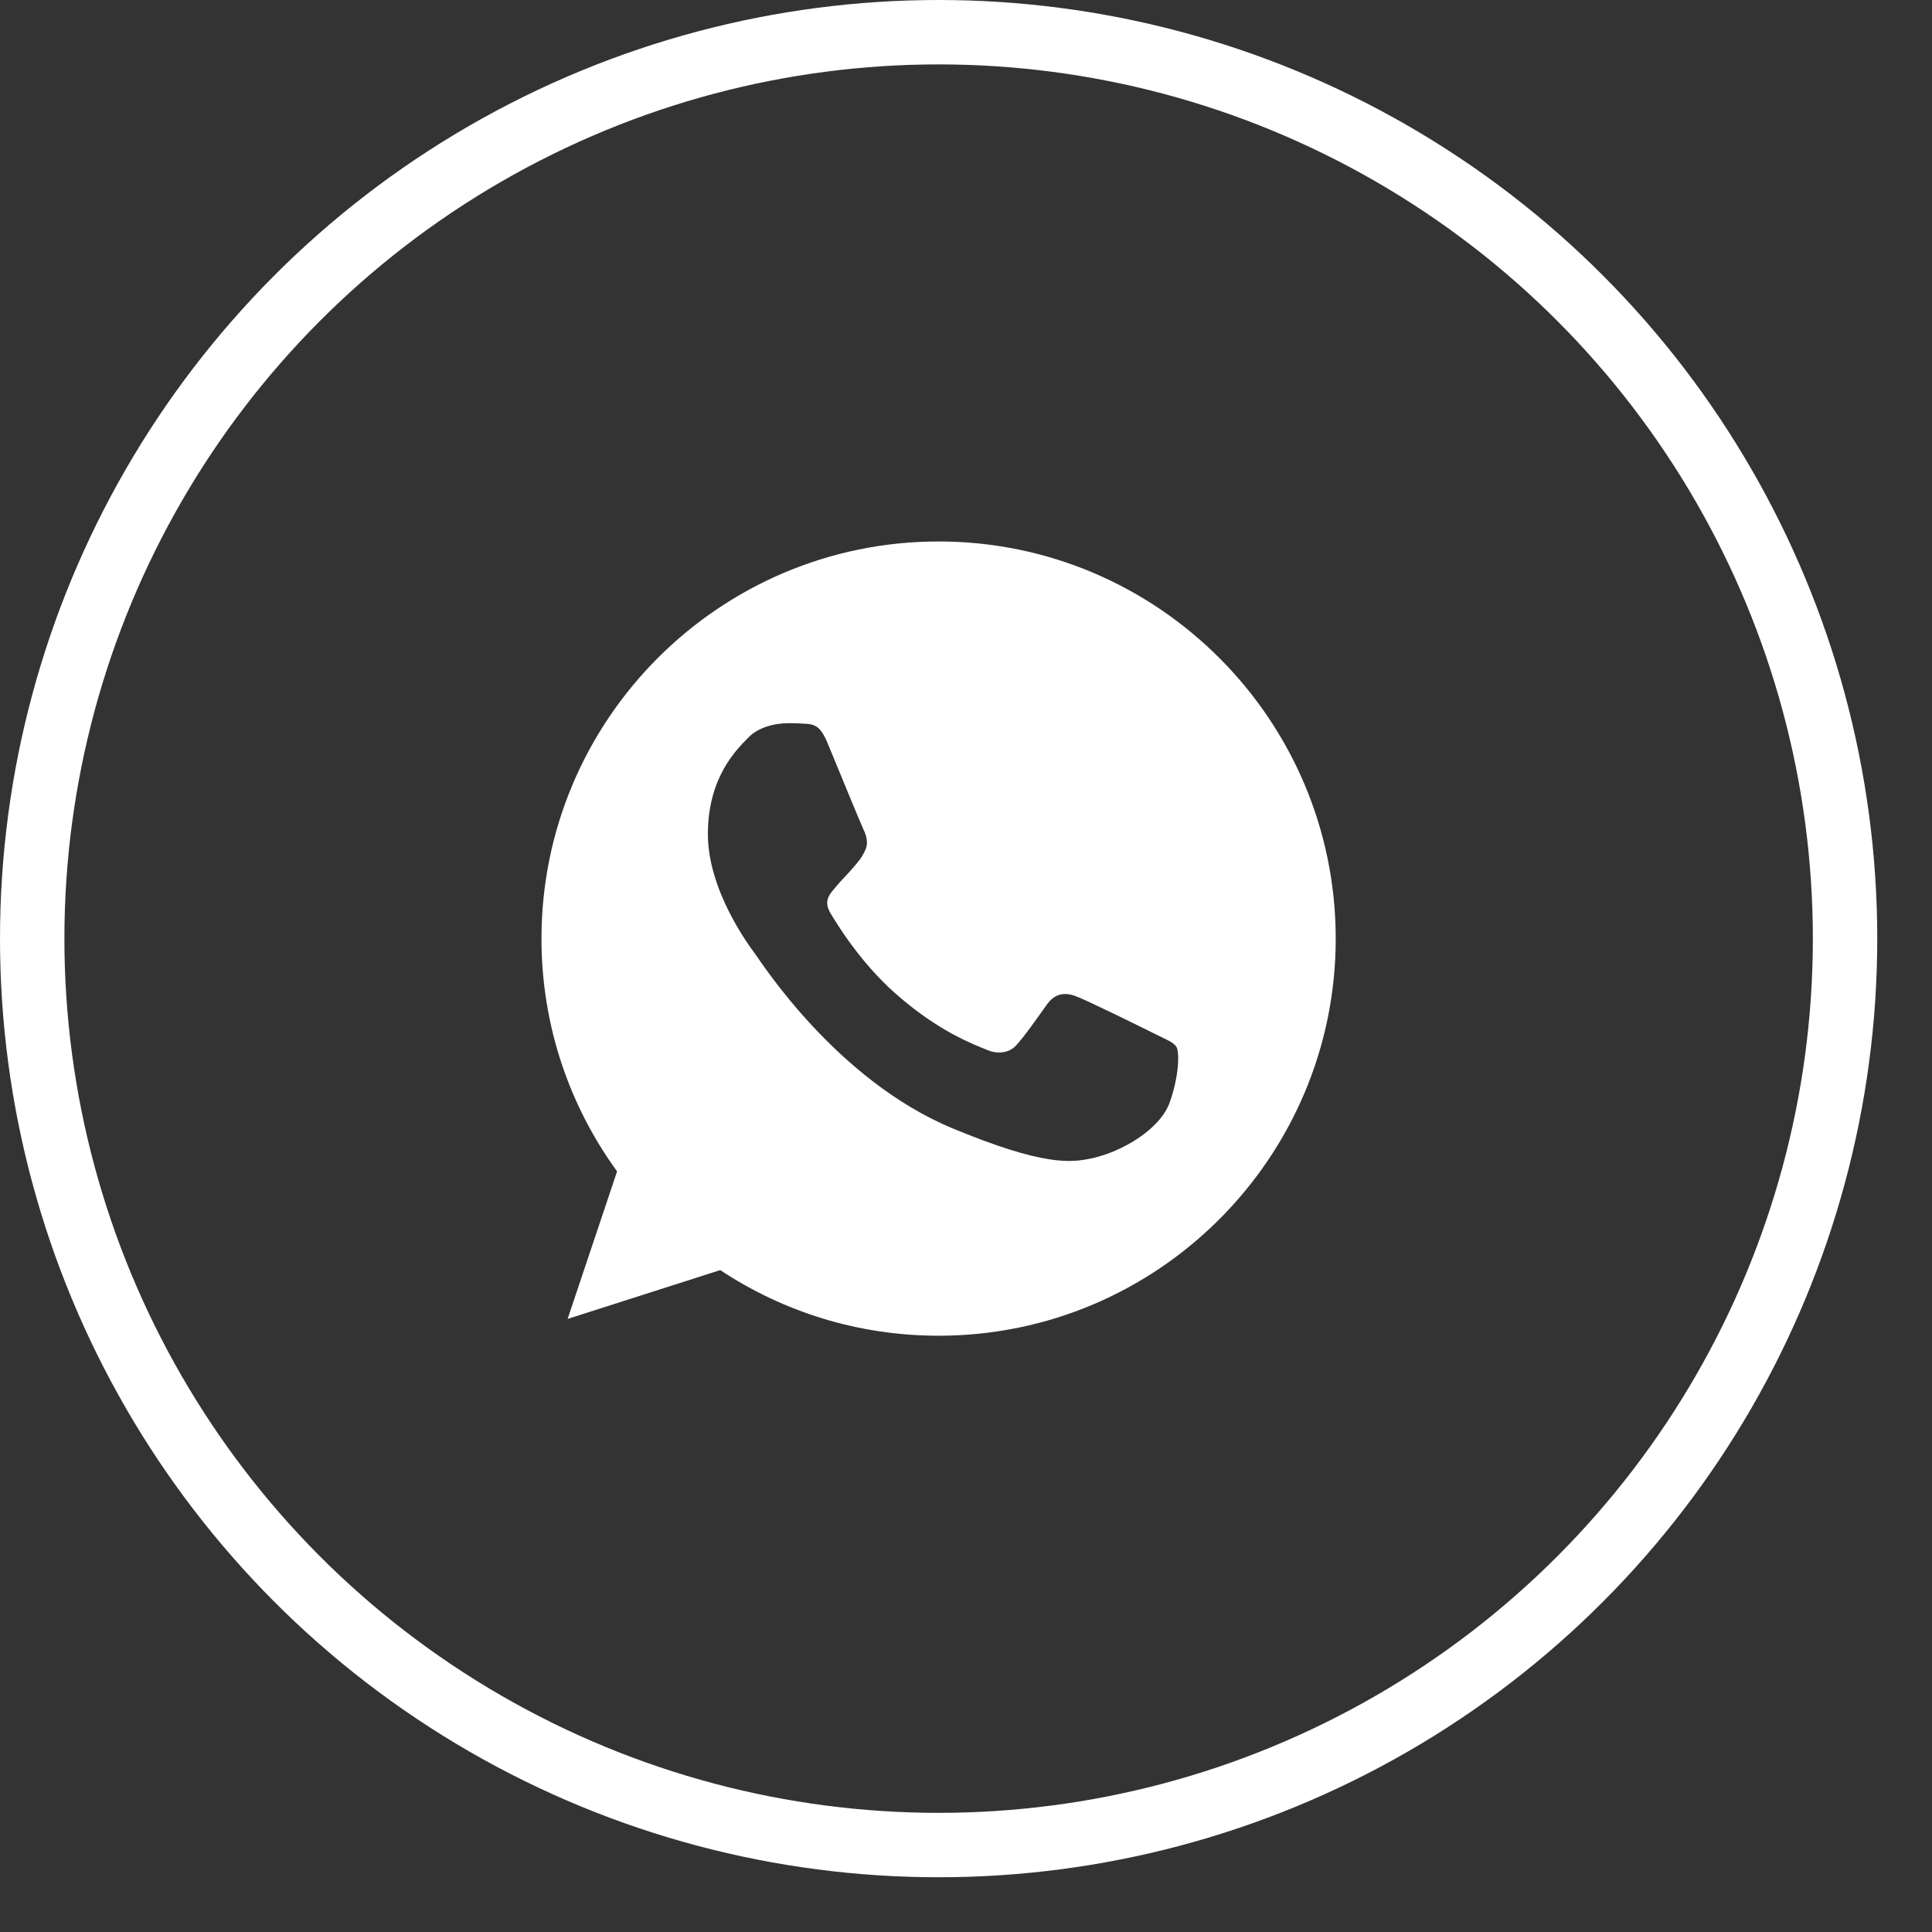 <?xml version="1.0" encoding="UTF-8"?> <svg xmlns="http://www.w3.org/2000/svg" width="30" height="30" viewBox="0 0 30 30" fill="none"><rect x="0" y="0" width="30" height="30" fill="#333333" stroke="none"/><circle cx="14.575" cy="14.575" r="14.075" stroke="white"></circle><path d="M14.576 8.408H14.573C11.173 8.408 8.408 11.174 8.408 14.575C8.408 15.924 8.843 17.174 9.582 18.189L8.814 20.48L11.184 19.722C12.159 20.368 13.322 20.741 14.576 20.741C17.976 20.741 20.741 17.975 20.741 14.575C20.741 11.175 17.976 8.408 14.576 8.408ZM18.164 17.116C18.015 17.536 17.425 17.884 16.954 17.986C16.632 18.055 16.211 18.11 14.794 17.522C12.982 16.771 11.815 14.93 11.724 14.81C11.637 14.691 10.992 13.835 10.992 12.951C10.992 12.066 11.441 11.635 11.623 11.45C11.771 11.298 12.017 11.229 12.253 11.229C12.329 11.229 12.398 11.233 12.46 11.236C12.641 11.243 12.732 11.254 12.851 11.54C13 11.899 13.362 12.783 13.405 12.874C13.449 12.965 13.493 13.089 13.432 13.208C13.374 13.331 13.323 13.386 13.232 13.491C13.141 13.596 13.055 13.676 12.964 13.789C12.88 13.886 12.787 13.991 12.891 14.172C12.996 14.35 13.358 14.941 13.892 15.416C14.58 16.028 15.138 16.224 15.338 16.307C15.486 16.369 15.664 16.354 15.773 16.239C15.91 16.09 16.081 15.843 16.254 15.601C16.378 15.426 16.533 15.405 16.697 15.466C16.863 15.524 17.744 15.96 17.925 16.05C18.106 16.141 18.226 16.184 18.27 16.26C18.313 16.337 18.313 16.695 18.164 17.116Z" fill="white"></path></svg> 